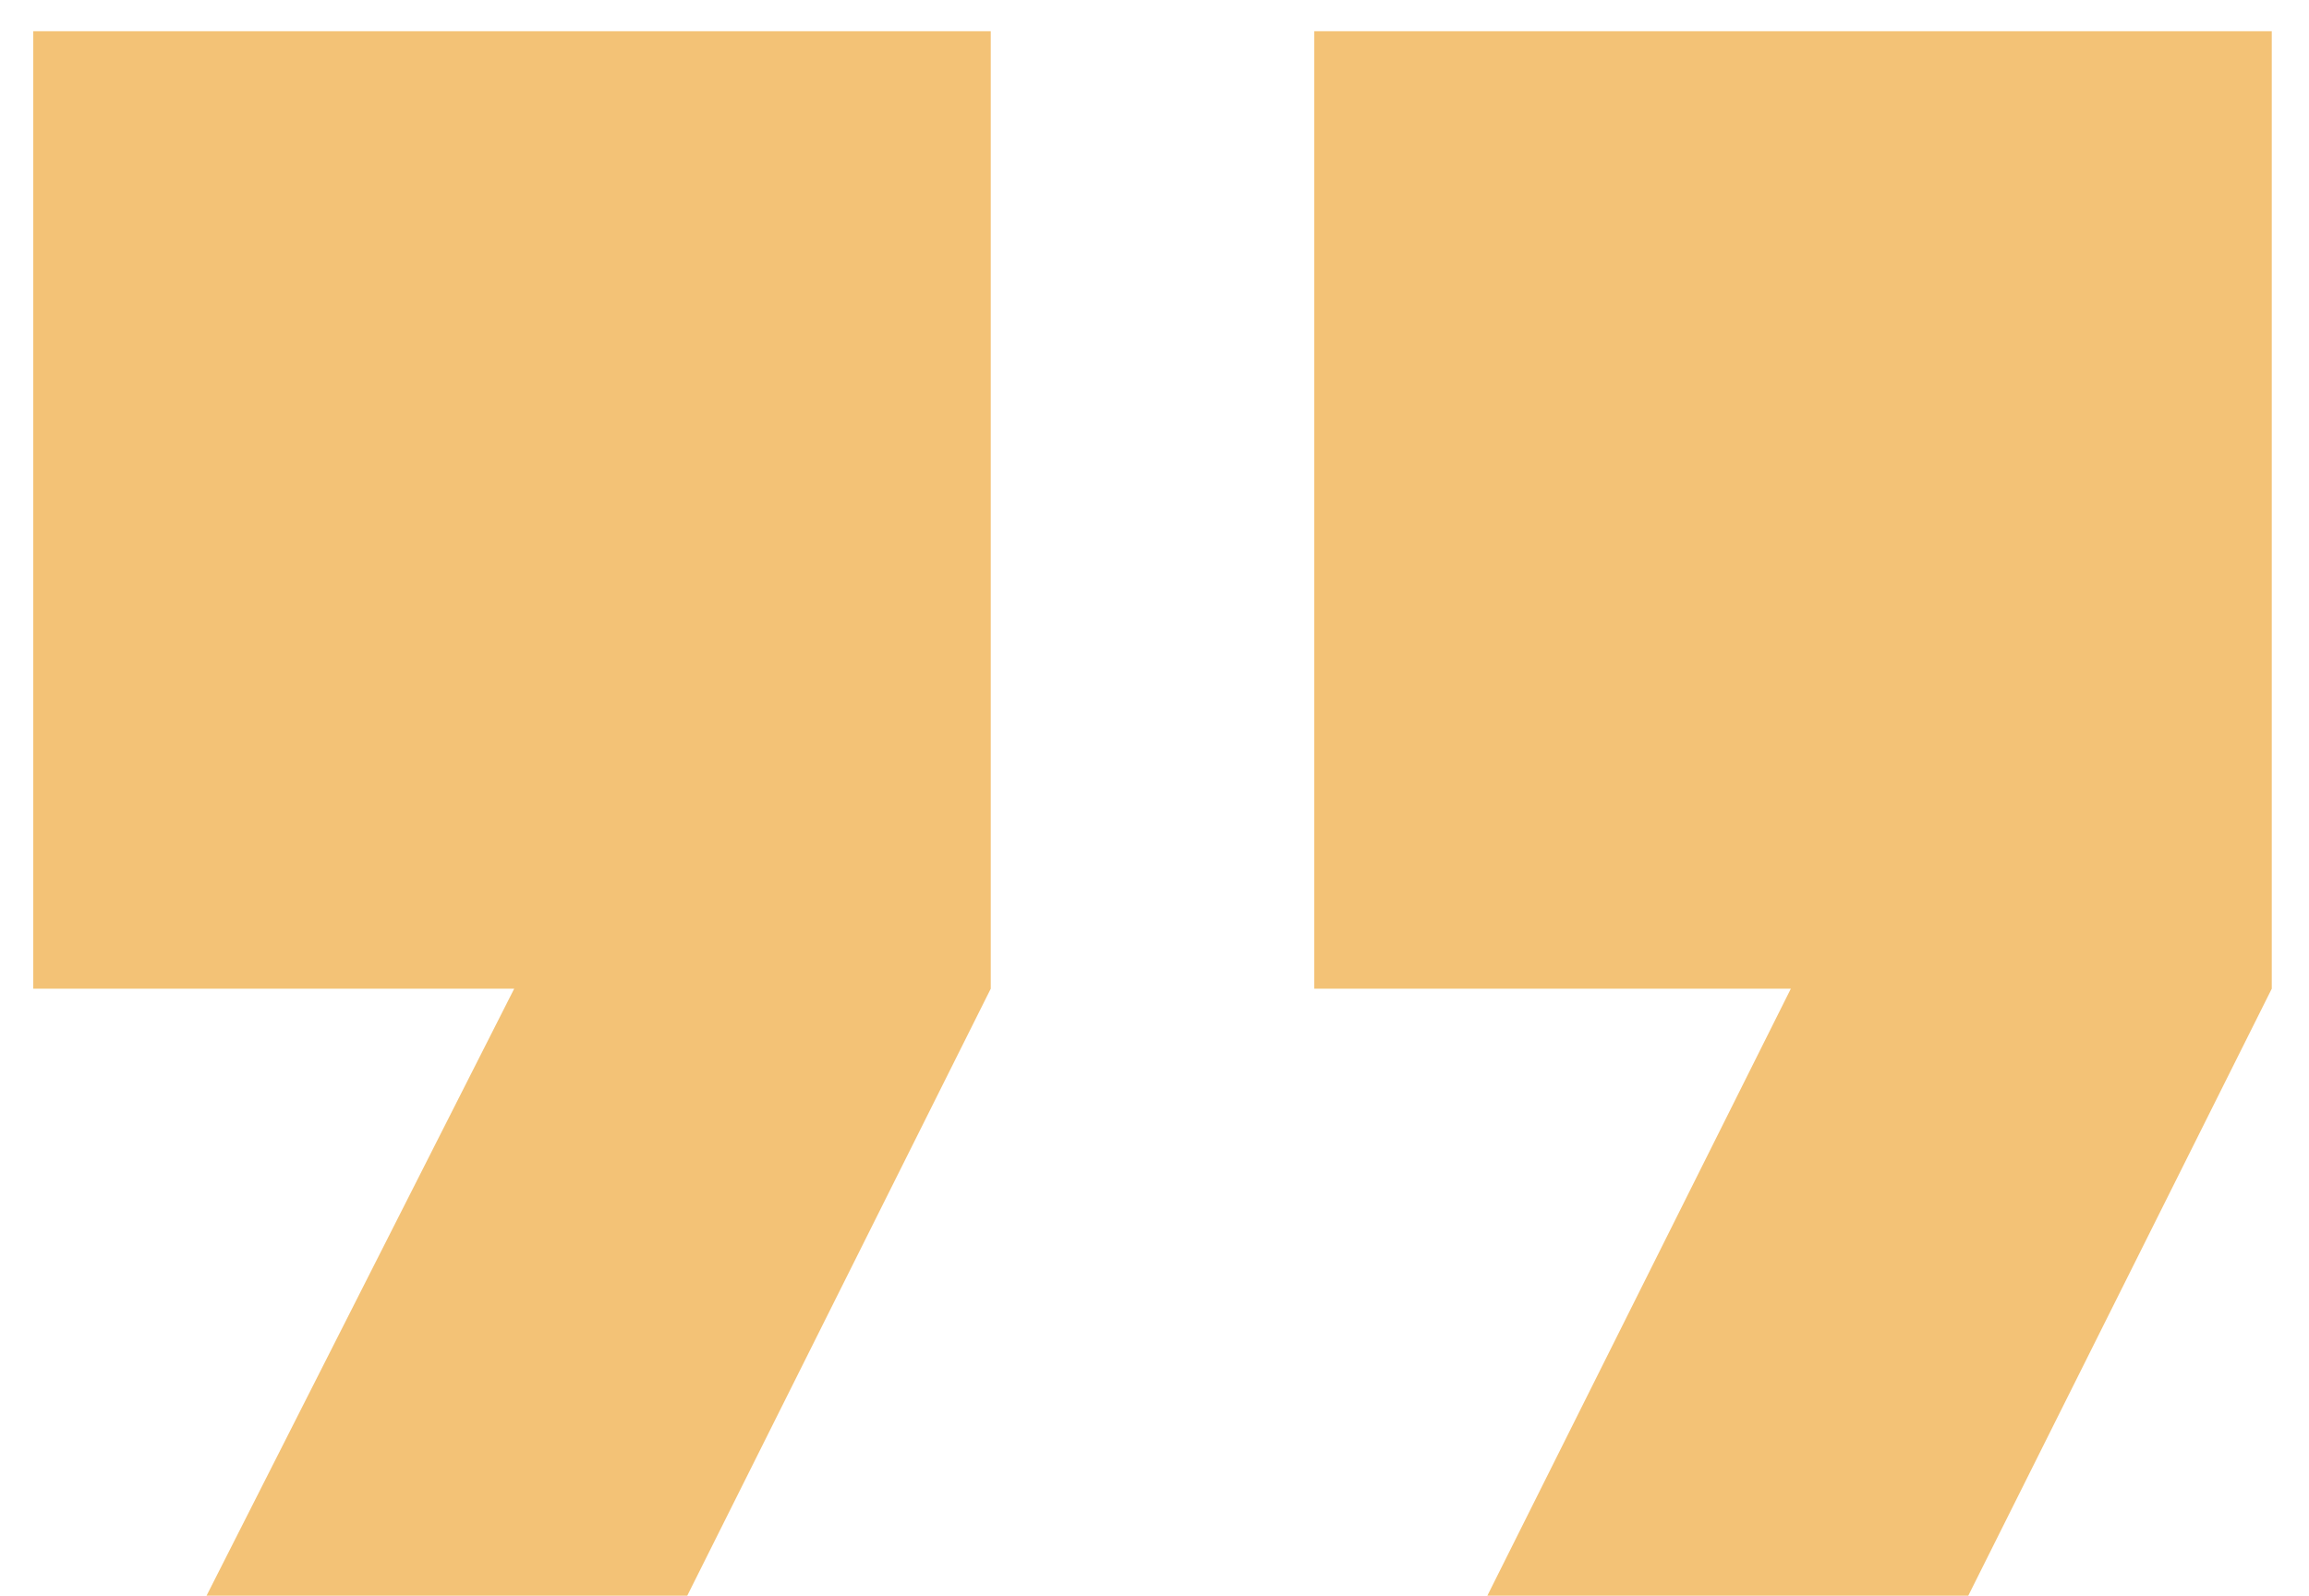 
<svg xmlns="http://www.w3.org/2000/svg" version="1.1" xmlns:xlink="http://www.w3.org/1999/xlink" preserveAspectRatio="none" x="0px" y="0px" width="123px" height="85px" viewBox="0 0 123 85">
<defs>
<g id="Layer0_0_FILL">
<path fill="#F3C276" stroke="none" d="
M 865.6 3562.95
L 869.25 3555.65 869.25 3544.7 858.3 3544.7 858.3 3555.65 863.75 3555.65 860.1 3562.95 865.6 3562.95
M 843.65 3555.65
L 849.15 3555.65 845.45 3562.95 850.95 3562.95 854.6 3555.65 854.6 3544.7 843.65 3544.7 843.65 3555.65 Z"/>
</g>
</defs>

<g transform="matrix( 4.658, 0, 0, 4.658, -3927.95,-16509.55) ">
<use xlink:href="#Layer0_0_FILL"/>
</g>
</svg>
